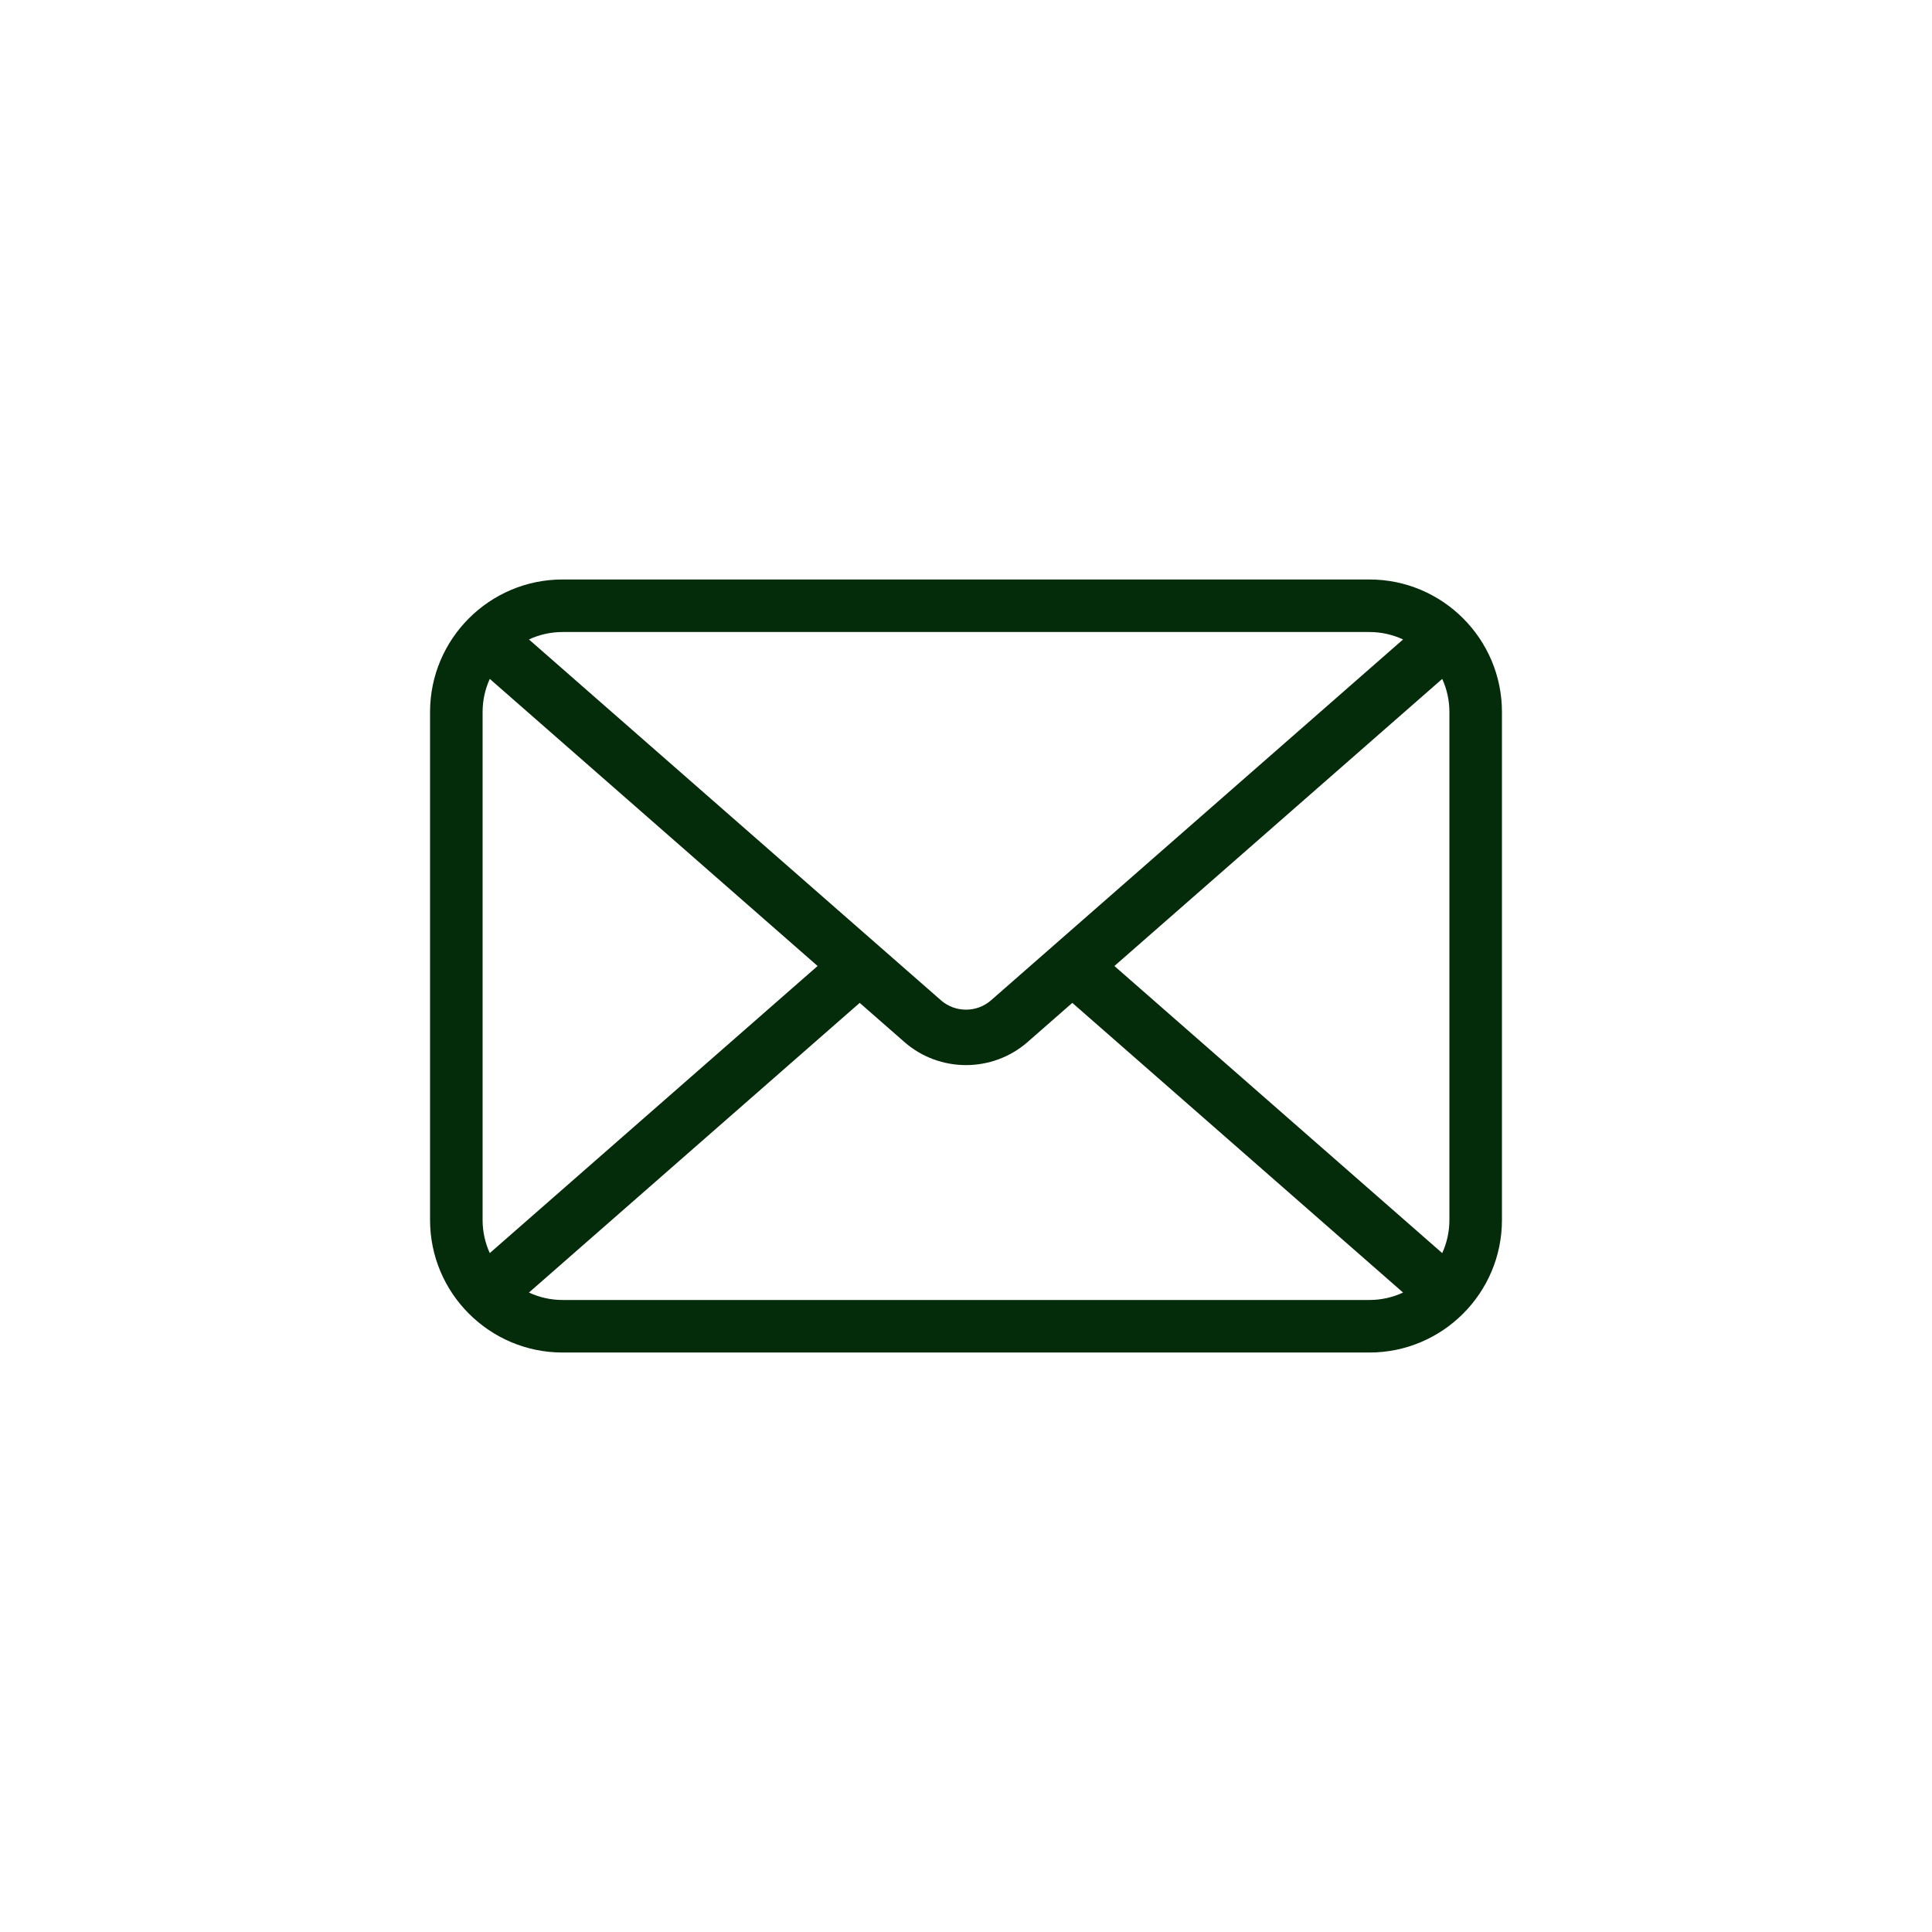 <?xml version="1.0" encoding="UTF-8"?>
<svg id="Laag_1" data-name="Laag 1" xmlns="http://www.w3.org/2000/svg" width="600" height="600" viewBox="0 0 600 600">
  <defs>
    <style>
      .cls-1 {
        fill: #052c0a;
      }
    </style>
  </defs>
  <path class="cls-1" d="M425.293,179.962h-250.586c-22.69,0-41.149,18.459-41.149,41.15v157.778c0,22.69,18.459,41.149,41.149,41.149h250.586c22.69,0,41.149-18.459,41.149-41.149v-157.778c0-22.69-18.459-41.15-41.149-41.15ZM450.124,221.111v157.778c0,3.661-.803,7.136-2.231,10.268l-101.803-89.157,101.803-89.157c1.429,3.132,2.231,6.607,2.231,10.268ZM425.293,196.28c3.728,0,7.263.831,10.44,2.309l-127.954,112.06c-4.434,3.883-11.121,3.885-15.556,0l-127.955-112.06c3.176-1.478,6.712-2.309,10.44-2.309h250.586ZM152.107,389.157c-1.429-3.132-2.231-6.607-2.231-10.268v-157.778c0-3.661.803-7.136,2.231-10.268l101.803,89.157-101.803,89.157ZM174.707,403.72c-3.728,0-7.264-.831-10.44-2.309l102.72-89.959,13.883,12.159c5.454,4.776,12.29,7.163,19.13,7.163s13.678-2.388,19.131-7.163l13.883-12.159,102.719,89.959c-3.176,1.478-6.712,2.309-10.44,2.309h-250.586Z"/>
</svg>